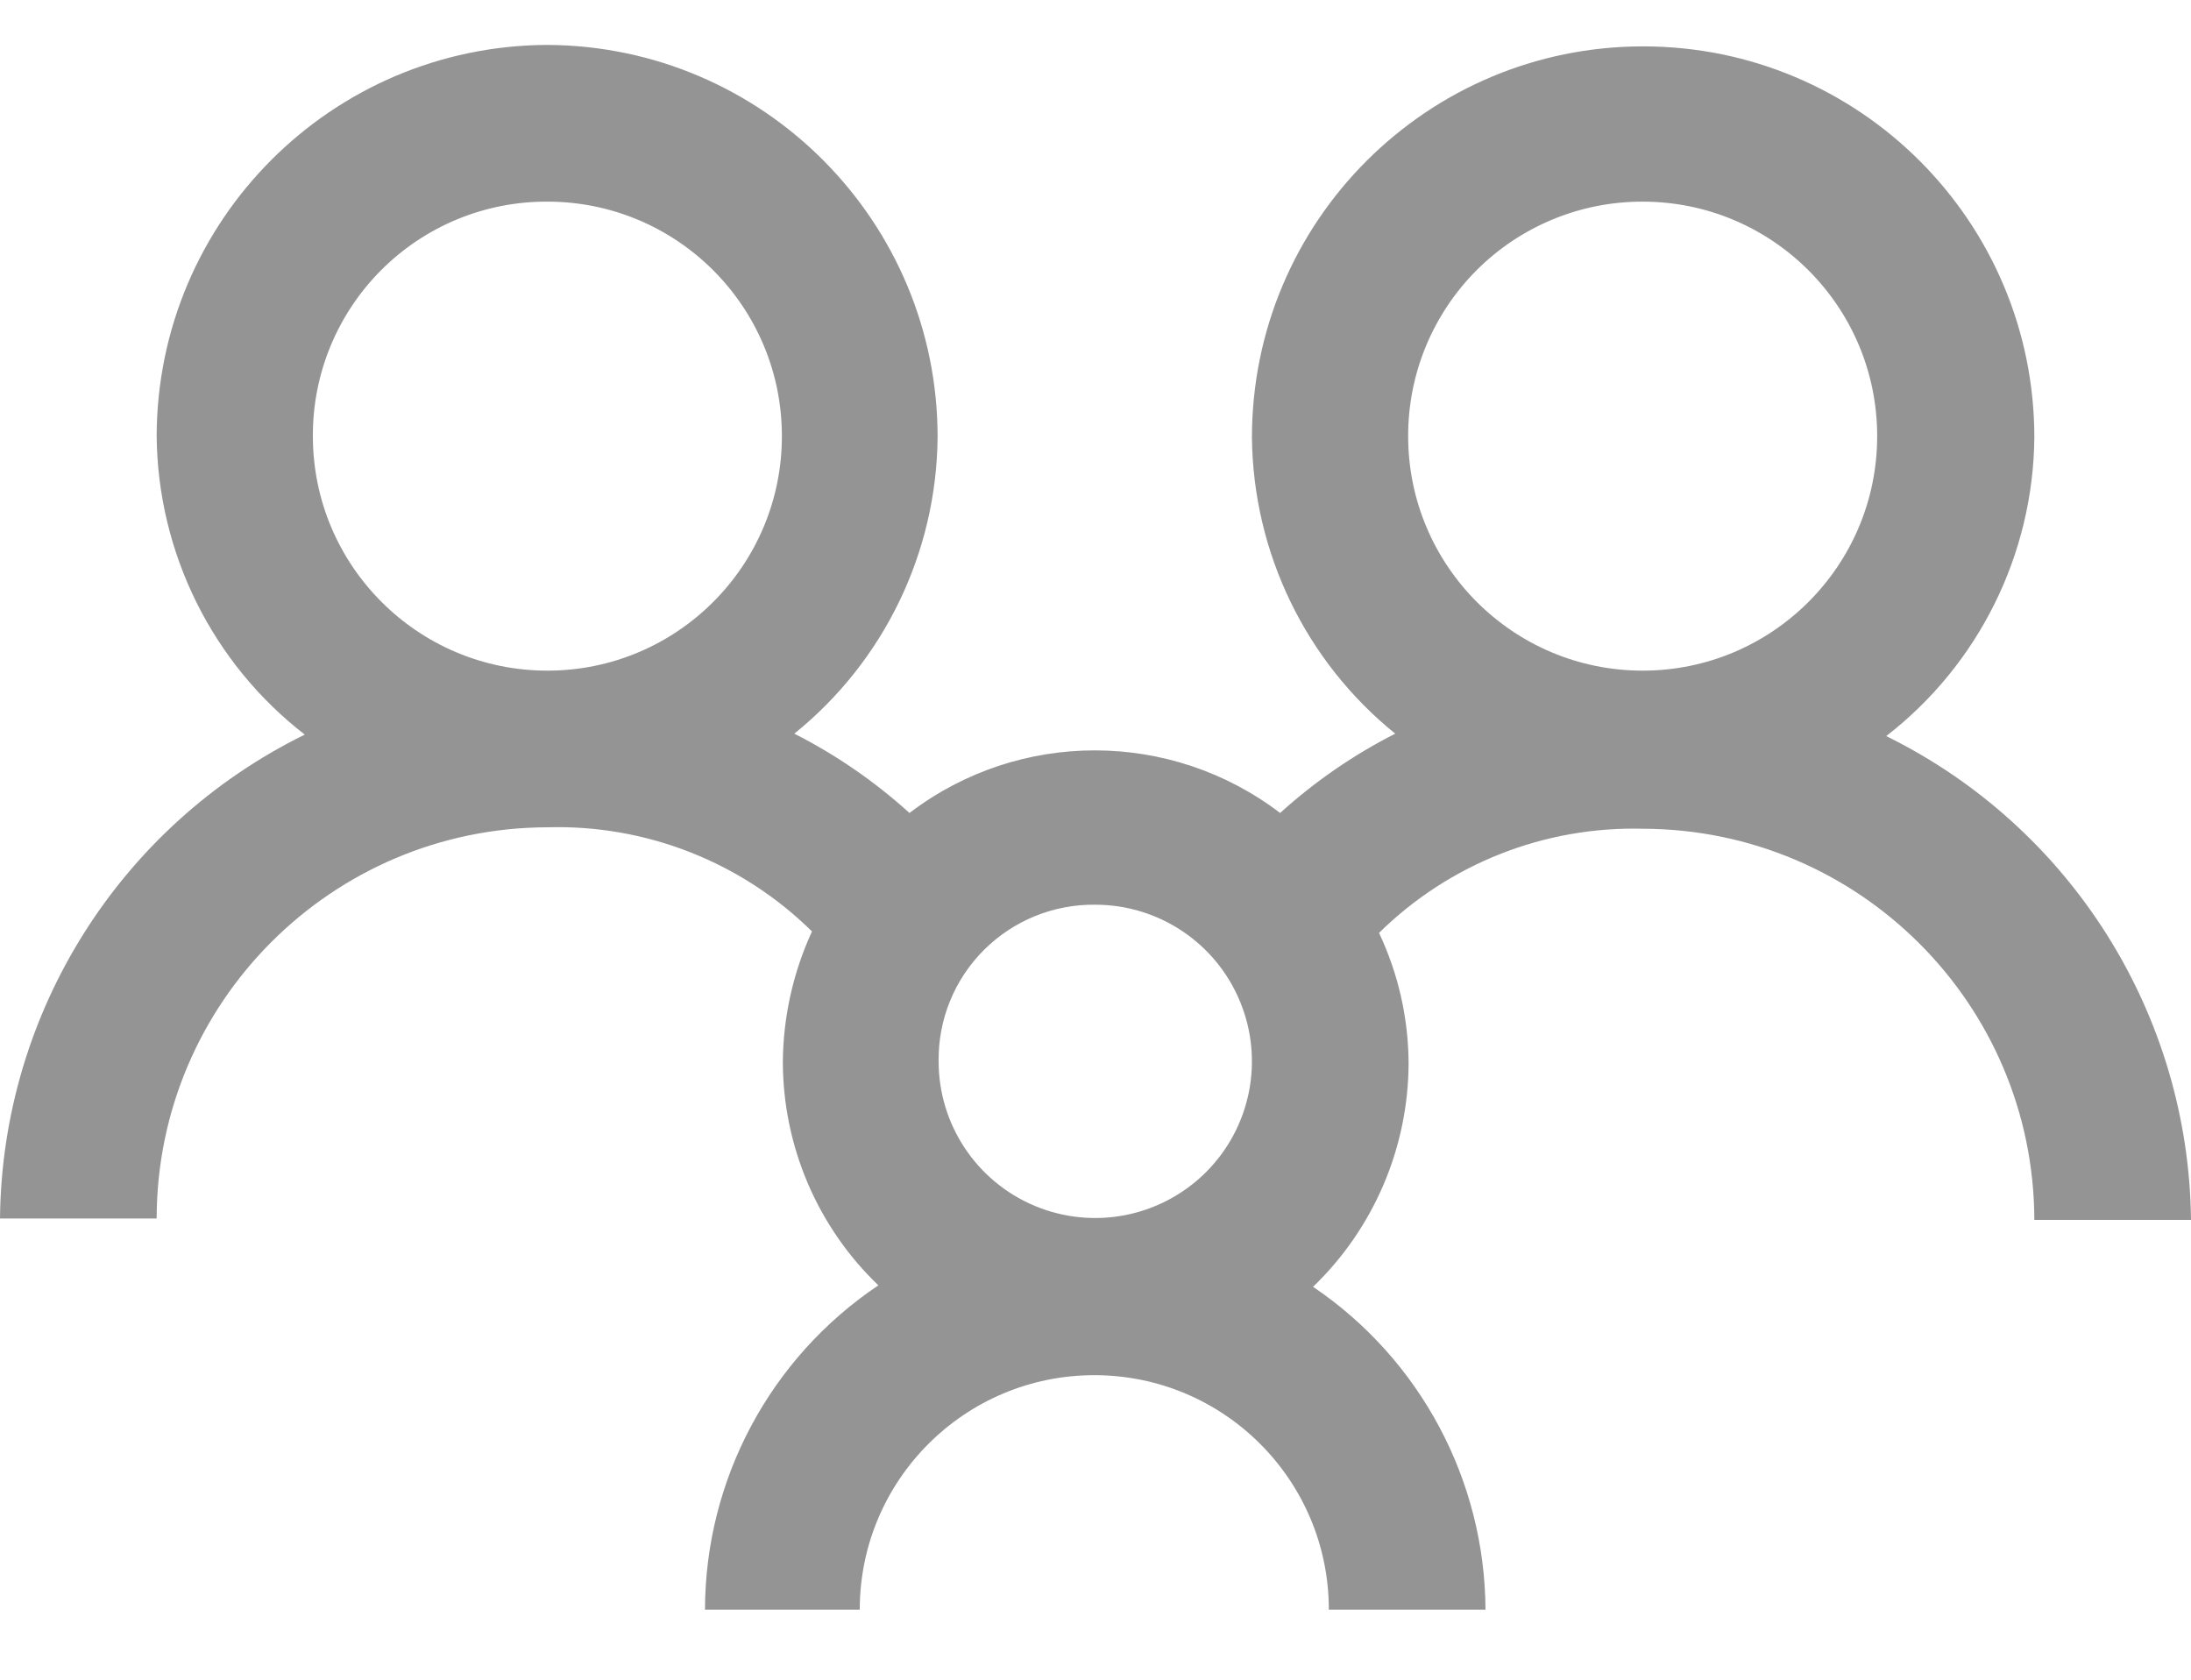 <?xml version="1.0" encoding="UTF-8"?>
<svg width="30px" height="23px" viewBox="0 0 30 23" version="1.1" xmlns="http://www.w3.org/2000/svg" xmlns:xlink="http://www.w3.org/1999/xlink">
    <title>Iconography / Anthem Products / Specialty / Life</title>
    <g id="🗄-SB-Overview" stroke="none" stroke-width="1" fill="none" fill-rule="evenodd">
        <g id="Small-Business---Employees---Cold-State---Desktop" transform="translate(-156, -2835)" fill="#949494">
            <g id="Iconography-/-Anthem-Products-/-Specialty-/-Pharmacy-Copy-4" transform="translate(156, 2831)">
                <path d="M7.495,4.615 C4.542,4.626 2.152,7.019 2.145,9.972 C2.16,11.573 2.907,13.079 4.173,14.059 C1.642,15.302 0.028,17.865 0,20.685 L2.145,20.685 C2.149,17.73 4.541,15.335 7.495,15.328 C8.847,15.289 10.156,15.805 11.118,16.754 C10.86,17.314 10.724,17.923 10.719,18.54 C10.721,19.695 11.193,20.801 12.027,21.6 C10.546,22.593 9.656,24.258 9.653,26.041 L11.772,26.041 C11.772,24.268 13.21,22.83 14.984,22.83 C16.757,22.83 18.195,24.268 18.195,26.041 L20.34,26.041 C20.331,24.268 19.448,22.613 17.979,21.62 C18.811,20.819 19.283,19.714 19.287,18.559 C19.284,17.941 19.146,17.332 18.882,16.774 C19.844,15.827 21.149,15.312 22.498,15.348 C25.454,15.355 27.848,17.749 27.855,20.704 L30,20.704 C29.969,17.886 28.356,15.324 25.827,14.079 C27.093,13.099 27.84,11.592 27.855,9.991 C27.855,7.033 25.457,4.635 22.498,4.635 C19.54,4.635 17.142,7.033 17.142,9.991 C17.158,11.568 17.878,13.055 19.104,14.046 C18.533,14.336 18.002,14.702 17.528,15.132 C16.029,13.989 13.951,13.989 12.453,15.132 C11.978,14.702 11.448,14.336 10.876,14.046 C12.103,13.056 12.823,11.568 12.838,9.991 C12.842,7.034 10.453,4.63 7.495,4.615 M7.495,6.761 C9.269,6.761 10.706,8.198 10.706,9.972 C10.706,11.745 9.269,13.183 7.495,13.183 C5.722,13.183 4.284,11.745 4.284,9.972 C4.28,9.119 4.618,8.3 5.221,7.697 C5.824,7.094 6.642,6.757 7.495,6.761 M22.492,6.761 C24.265,6.761 25.703,8.198 25.703,9.972 C25.703,11.745 24.265,13.183 22.492,13.183 C20.718,13.183 19.281,11.745 19.281,9.972 C19.279,9.12 19.617,8.302 20.219,7.699 C20.822,7.097 21.64,6.759 22.492,6.761 M14.997,16.388 C15.865,16.388 16.648,16.911 16.979,17.714 C17.311,18.516 17.126,19.439 16.511,20.052 C15.896,20.665 14.973,20.847 14.171,20.513 C13.37,20.179 12.849,19.395 12.852,18.526 C12.846,17.956 13.071,17.408 13.474,17.006 C13.878,16.604 14.427,16.381 14.997,16.388" id="Shape"></path>
            </g>
        </g>
    </g>
</svg>